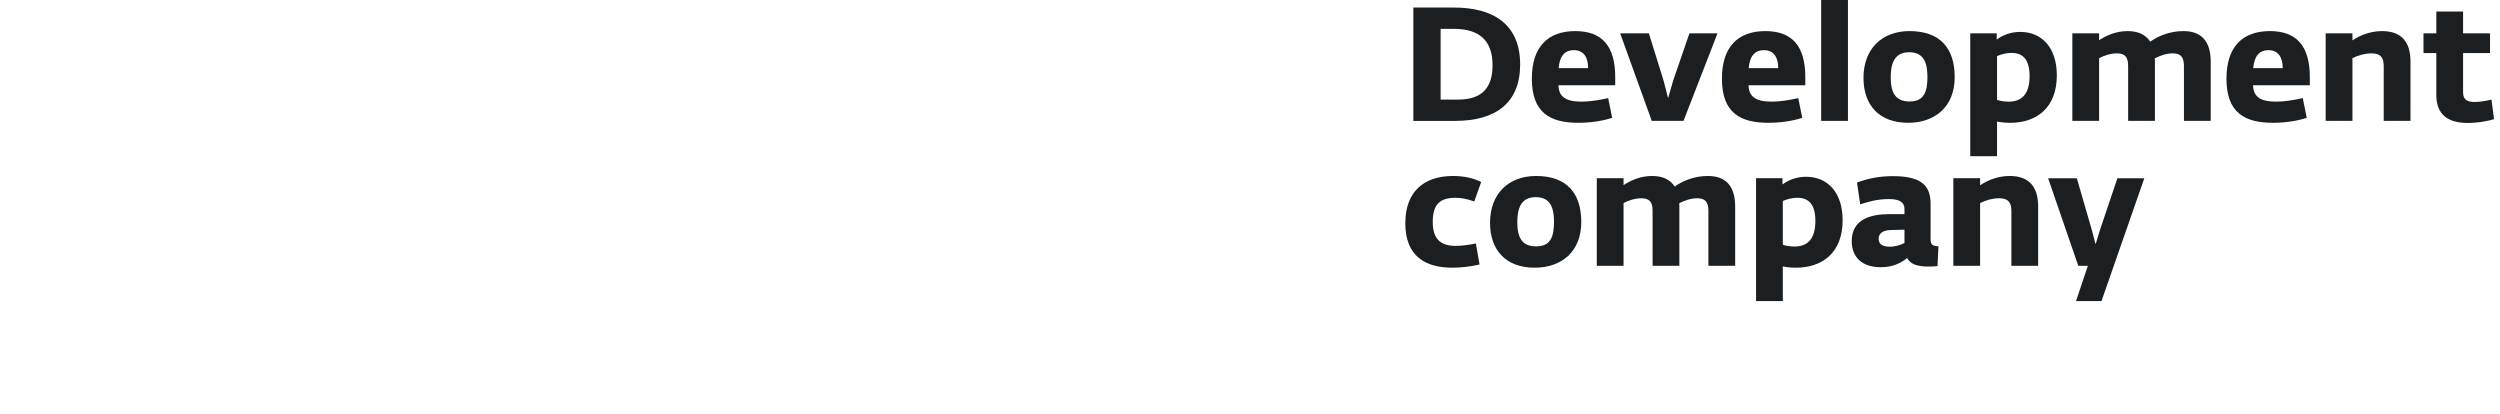 <?xml version="1.0" encoding="UTF-8"?> <svg xmlns="http://www.w3.org/2000/svg" width="169" height="28" viewBox="0 0 169 28" fill="none"><g clip-path="url(#clip0_5354_108)"><path d="M142.062 20.351H140.339L141.141 17.967H140.491L138.453 12.049H140.393L141.412 15.561L141.651 16.482H141.672L141.954 15.561L143.135 12.049H144.956L142.062 20.351Z" fill="#1C1F21"></path><path d="M135.86 11.896C137.15 11.896 137.779 12.612 137.779 13.956V17.966H135.969V14.248C135.969 13.652 135.73 13.403 135.134 13.403C134.7 13.403 134.234 13.533 133.855 13.728V17.966H132.045V12.048H133.855V12.525C134.386 12.168 135.08 11.896 135.86 11.896Z" fill="#1C1F21"></path><path d="M130.508 13.761V16.189C130.508 16.492 130.617 16.655 131.04 16.644L130.975 17.988C130.736 18.009 130.595 18.02 130.389 18.02C129.555 18.02 129.132 17.836 128.926 17.446C128.46 17.803 127.929 18.064 127.138 18.064C125.891 18.064 125.176 17.402 125.176 16.297C125.176 14.78 126.531 14.476 127.712 14.476H128.742V14.129C128.742 13.663 128.395 13.457 127.69 13.457C126.932 13.457 126.303 13.631 125.75 13.815L125.533 12.341C126.303 12.048 127.094 11.907 127.961 11.907C129.793 11.907 130.508 12.482 130.508 13.761ZM127.745 16.676C128.146 16.676 128.482 16.557 128.742 16.427V16.297V15.527L127.842 15.549C127.322 15.56 126.997 15.744 126.997 16.145C126.997 16.535 127.311 16.676 127.745 16.676Z" fill="#1C1F21"></path><path d="M122.091 11.95C123.565 11.95 124.562 13.034 124.562 14.887C124.562 17.099 123.175 18.096 121.397 18.096C121.083 18.096 120.79 18.063 120.519 18.009V20.35H118.709V12.048H120.497V12.47C120.898 12.167 121.44 11.95 122.091 11.95ZM121.31 16.665C122.286 16.665 122.719 16.036 122.719 14.942C122.719 13.847 122.297 13.37 121.495 13.37C121.148 13.37 120.812 13.457 120.519 13.587V16.546C120.703 16.611 121.018 16.665 121.31 16.665Z" fill="#1C1F21"></path><path d="M115.455 11.896C116.69 11.896 117.297 12.612 117.297 13.956V17.966H115.487V14.248C115.487 13.652 115.27 13.403 114.728 13.403C114.317 13.403 113.883 13.544 113.515 13.739C113.525 13.804 113.525 13.88 113.525 13.956V17.966H111.715V14.248C111.715 13.652 111.498 13.403 110.957 13.403C110.545 13.403 110.111 13.533 109.753 13.728V17.966H107.943V12.048H109.753V12.514C110.274 12.168 110.935 11.896 111.683 11.896C112.409 11.896 112.908 12.146 113.211 12.612C113.753 12.222 114.544 11.896 115.455 11.896Z" fill="#1C1F21"></path><path d="M103.74 18.096C101.8 18.096 100.727 16.915 100.727 15.061C100.727 13.1 101.973 11.896 103.837 11.896C105.929 11.896 106.894 13.078 106.894 15.007C106.894 17.023 105.55 18.096 103.74 18.096ZM103.837 16.655C104.813 16.655 105.051 16.015 105.051 15.007C105.051 14.053 104.813 13.327 103.816 13.327C102.84 13.327 102.569 14.053 102.569 15.018C102.569 16.037 102.873 16.655 103.837 16.655Z" fill="#1C1F21"></path><path d="M98.176 18.096C96.376 18.096 95 17.338 95 15.094C95 12.959 96.246 11.896 98.23 11.896C98.999 11.896 99.661 12.059 100.127 12.308L99.661 13.62C99.14 13.436 98.783 13.371 98.382 13.371C97.374 13.371 96.853 13.782 96.853 14.996C96.853 16.167 97.385 16.622 98.414 16.622C98.815 16.622 99.281 16.557 99.769 16.46L100.018 17.88C99.433 18.02 98.739 18.096 98.176 18.096Z" fill="#1C1F21"></path><path d="M168.424 6.731L168.597 8.053C168.055 8.227 167.351 8.313 166.83 8.313C165.454 8.313 164.695 7.728 164.695 6.416V3.588H163.828V2.254H164.695V0.78H166.505V2.254H168.326V3.588H166.505V6.265C166.505 6.785 166.852 6.893 167.286 6.893C167.654 6.893 168.099 6.817 168.424 6.731Z" fill="#1C1F21"></path><path d="M161.03 2.102C162.32 2.102 162.949 2.817 162.949 4.161V8.171H161.139V4.454C161.139 3.857 160.9 3.608 160.304 3.608C159.87 3.608 159.404 3.738 159.025 3.933V8.171H157.215V2.253H159.025V2.73C159.556 2.373 160.25 2.102 161.03 2.102Z" fill="#1C1F21"></path><path d="M156.144 5.212V5.765H152.307C152.329 6.513 152.762 6.871 153.868 6.871C154.41 6.871 155.049 6.773 155.667 6.632L155.938 7.965C155.277 8.182 154.453 8.301 153.651 8.301C151.776 8.301 150.508 7.651 150.508 5.321C150.508 3.153 151.603 2.102 153.445 2.102C155.277 2.102 156.144 3.142 156.144 5.212ZM152.318 4.605H154.312C154.312 3.901 154.03 3.391 153.348 3.391C152.654 3.391 152.383 3.89 152.318 4.605Z" fill="#1C1F21"></path><path d="M147.601 2.102C148.837 2.102 149.444 2.817 149.444 4.161V8.171H147.634V4.454C147.634 3.857 147.417 3.608 146.875 3.608C146.463 3.608 146.03 3.749 145.661 3.944C145.672 4.009 145.672 4.085 145.672 4.161V8.171H143.862V4.454C143.862 3.857 143.645 3.608 143.103 3.608C142.691 3.608 142.258 3.738 141.9 3.933V8.171H140.09V2.253H141.9V2.719C142.42 2.373 143.081 2.102 143.829 2.102C144.555 2.102 145.054 2.351 145.358 2.817C145.899 2.427 146.691 2.102 147.601 2.102Z" fill="#1C1F21"></path><path d="M136.571 2.157C138.045 2.157 139.042 3.241 139.042 5.095C139.042 7.306 137.655 8.303 135.877 8.303C135.563 8.303 135.271 8.27 135 8.216V10.557H133.189V2.255H134.978V2.677C135.379 2.374 135.921 2.157 136.571 2.157ZM135.791 6.872C136.766 6.872 137.2 6.243 137.2 5.149C137.2 4.054 136.777 3.577 135.975 3.577C135.628 3.577 135.292 3.664 135 3.794V6.753C135.184 6.818 135.498 6.872 135.791 6.872Z" fill="#1C1F21"></path><path d="M128.984 8.301C127.044 8.301 125.971 7.12 125.971 5.266C125.971 3.305 127.217 2.102 129.081 2.102C131.173 2.102 132.138 3.283 132.138 5.212C132.138 7.228 130.794 8.301 128.984 8.301ZM129.081 6.86C130.057 6.86 130.295 6.22 130.295 5.212C130.295 4.258 130.057 3.532 129.06 3.532C128.084 3.532 127.813 4.258 127.813 5.223C127.813 6.242 128.117 6.86 129.081 6.86Z" fill="#1C1F21"></path><path d="M124.921 8.172H123.111V0H124.921V8.172Z" fill="#1C1F21"></path><path d="M122.039 5.212V5.765H118.202C118.223 6.513 118.657 6.871 119.762 6.871C120.304 6.871 120.944 6.773 121.562 6.632L121.833 7.965C121.171 8.182 120.348 8.301 119.546 8.301C117.67 8.301 116.402 7.651 116.402 5.321C116.402 3.153 117.497 2.102 119.34 2.102C121.171 2.102 122.039 3.142 122.039 5.212ZM118.212 4.605H120.207C120.207 3.901 119.925 3.391 119.242 3.391C118.548 3.391 118.277 3.89 118.212 4.605Z" fill="#1C1F21"></path><path d="M113.805 8.172H111.659L109.523 2.254H111.464L112.461 5.462L112.753 6.6H112.775L113.1 5.462L114.206 2.254H116.103L113.805 8.172Z" fill="#1C1F21"></path><path d="M109.189 5.212V5.765H105.352C105.374 6.513 105.807 6.871 106.913 6.871C107.455 6.871 108.094 6.773 108.712 6.632L108.983 7.965C108.322 8.182 107.498 8.301 106.696 8.301C104.821 8.301 103.553 7.651 103.553 5.321C103.553 3.153 104.647 2.102 106.49 2.102C108.322 2.102 109.189 3.142 109.189 5.212ZM105.363 4.605H107.357C107.357 3.901 107.075 3.391 106.393 3.391C105.699 3.391 105.428 3.89 105.363 4.605Z" fill="#1C1F21"></path><path d="M98.35 8.173H95.543V0.51H98.285C100.93 0.51 102.762 1.626 102.762 4.358C102.762 6.948 101.125 8.173 98.35 8.173ZM97.386 1.951V6.731H98.578C100.215 6.731 100.897 5.897 100.897 4.412C100.897 2.743 100.009 1.951 98.285 1.951H97.386Z" fill="#1C1F21"></path></g><defs><clipPath id="clip0_5354_108"><rect width="168.597" height="28" fill="white"></rect></clipPath></defs></svg> 